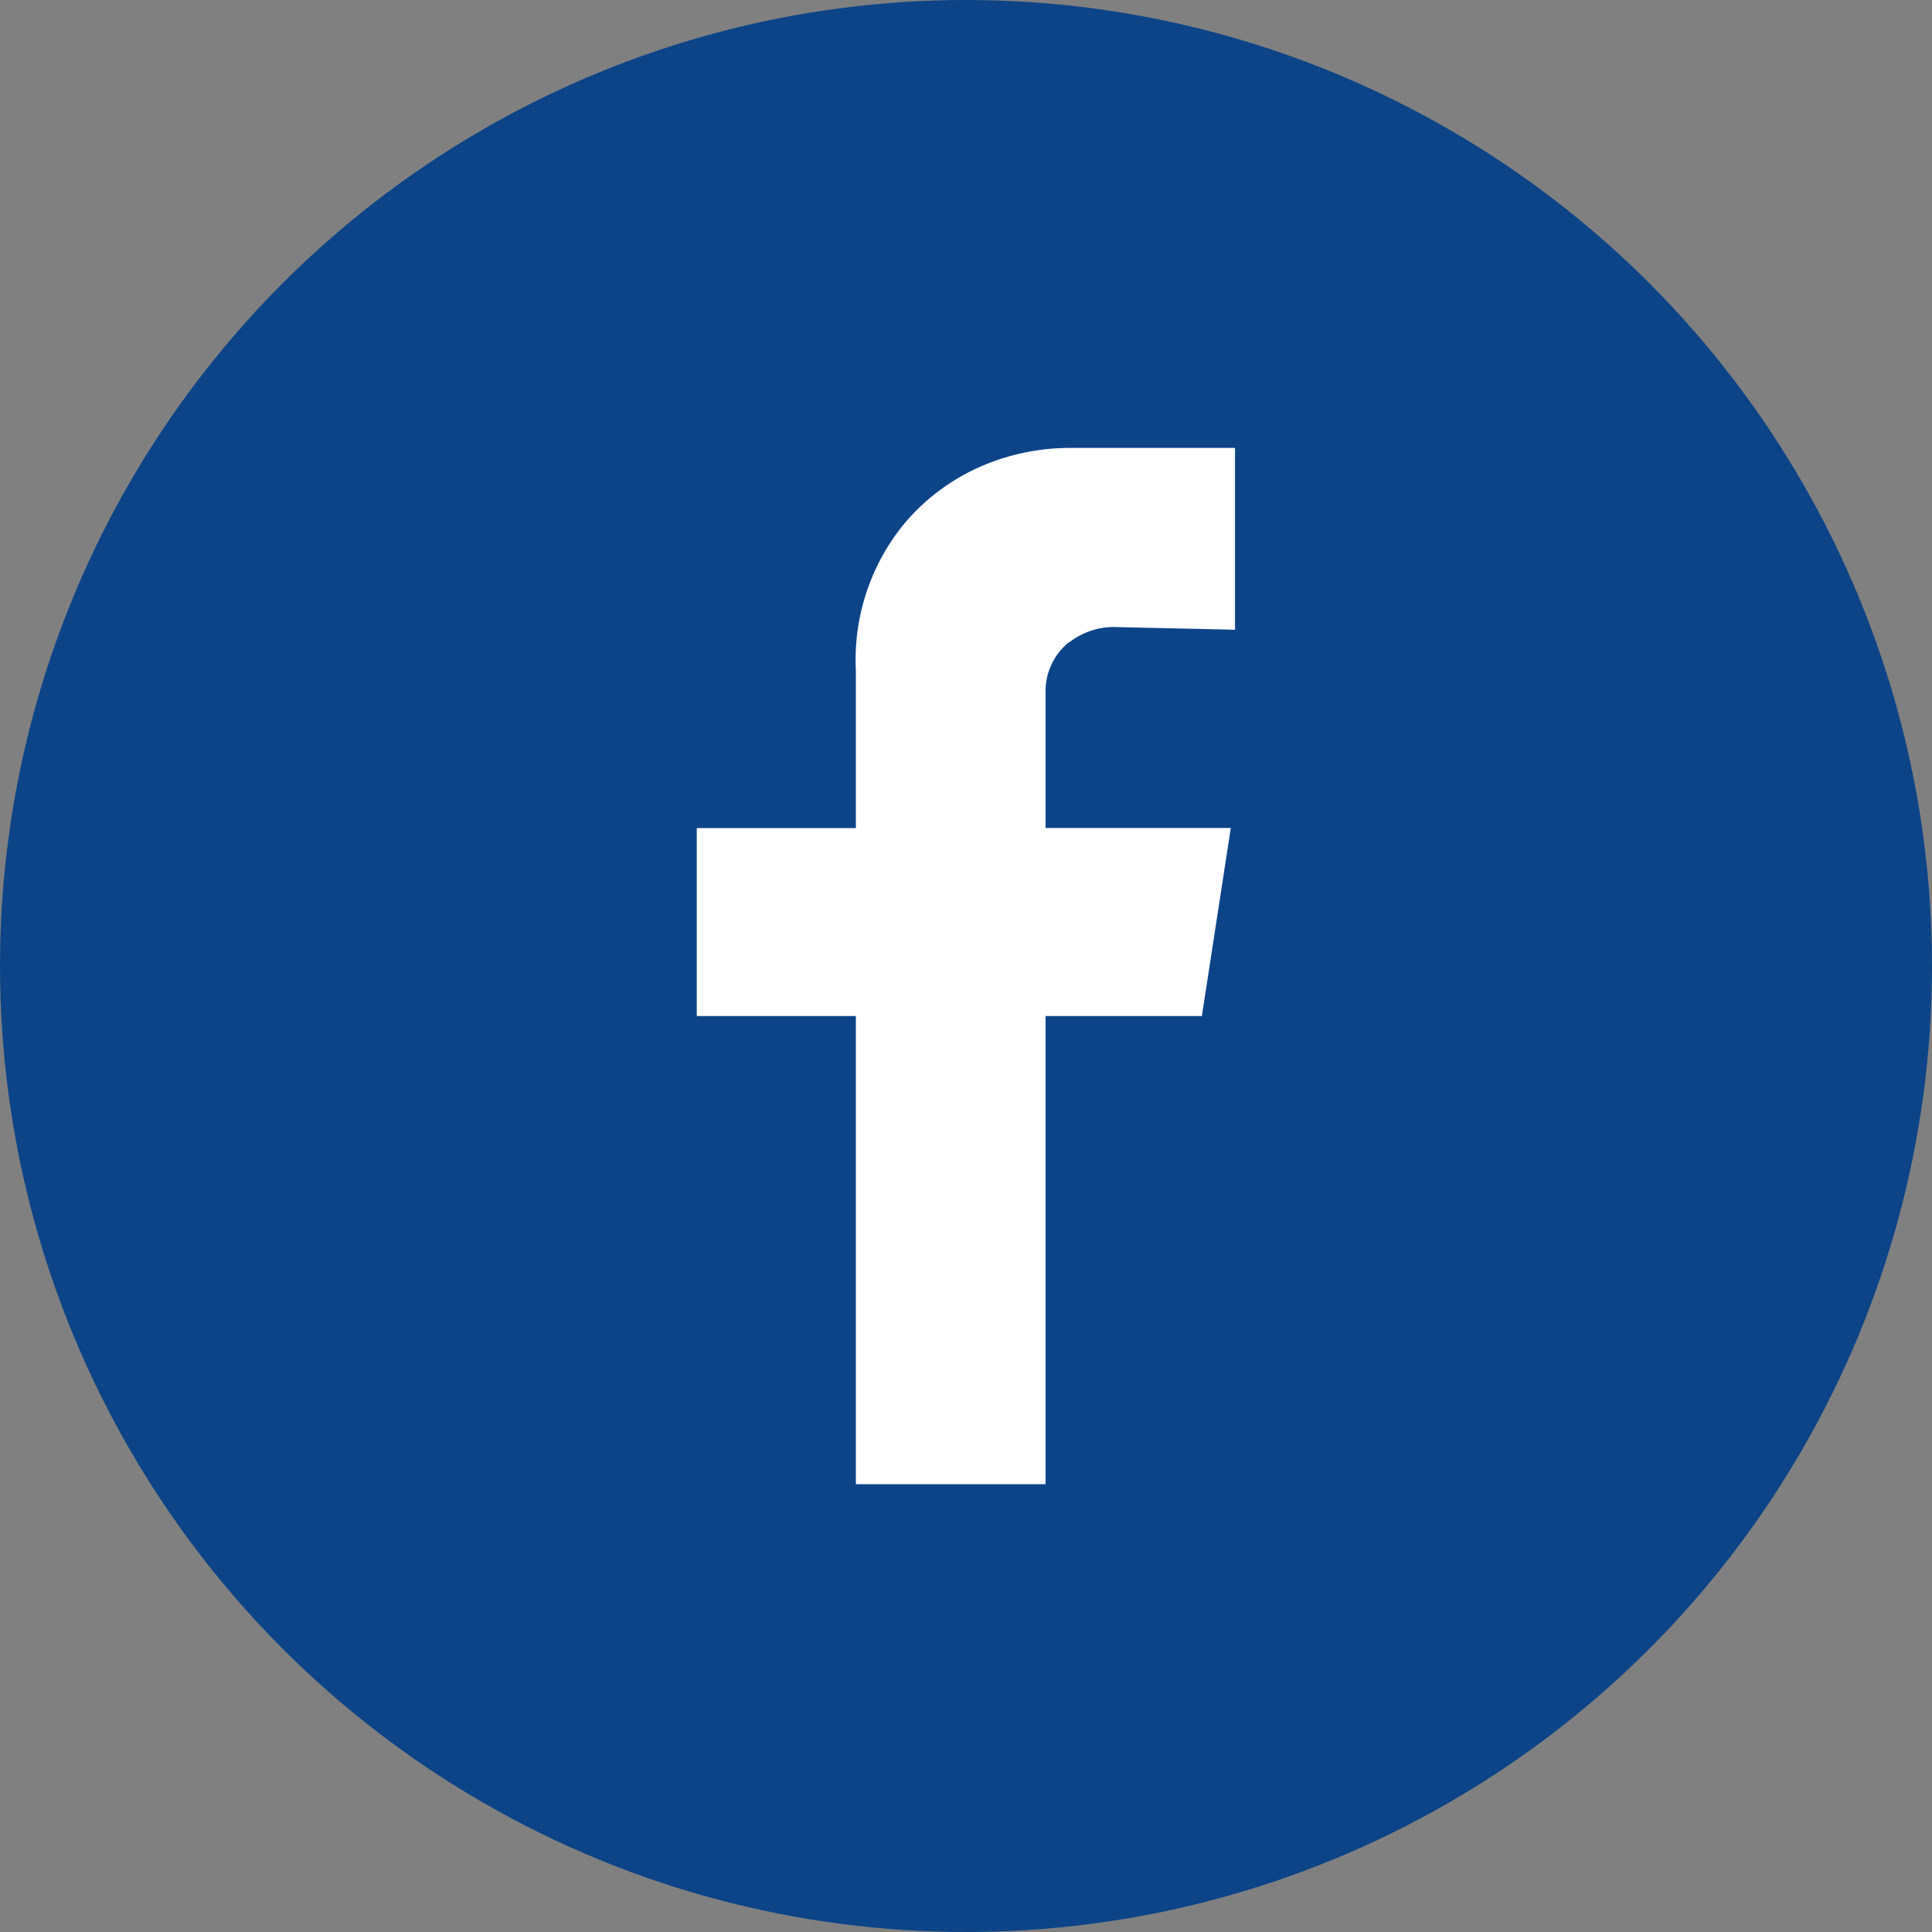<svg xmlns="http://www.w3.org/2000/svg" width="34" height="34" viewBox="0 0 34 34"><rect x="0" y="0" width="34" height="34" fill="#808080" stroke="none"/><defs><style>.a{fill:#0d4488;}.b{fill:#fff;}</style></defs><g transform="translate(7738.001 -521)"><g transform="translate(-7738.001 521)"><circle class="a" cx="17" cy="17" r="17"/></g><path class="b" d="M18.814,11.3l.009,0a1.285,1.285,0,0,1,.774-.266c.712.018,1.425.031,2.137.049v-3.2H18.858a3.943,3.943,0,0,0-1.517.292,3.682,3.682,0,0,0-1.434,1.049,3.777,3.777,0,0,0-.845,2.579v2.77h-2.8V17.88h2.8v8.239H18.4V17.88h2.751l.509-3.309H18.4V12.177A1.108,1.108,0,0,1,18.814,11.3Z" transform="translate(-7738.001 521)"/></g></svg>